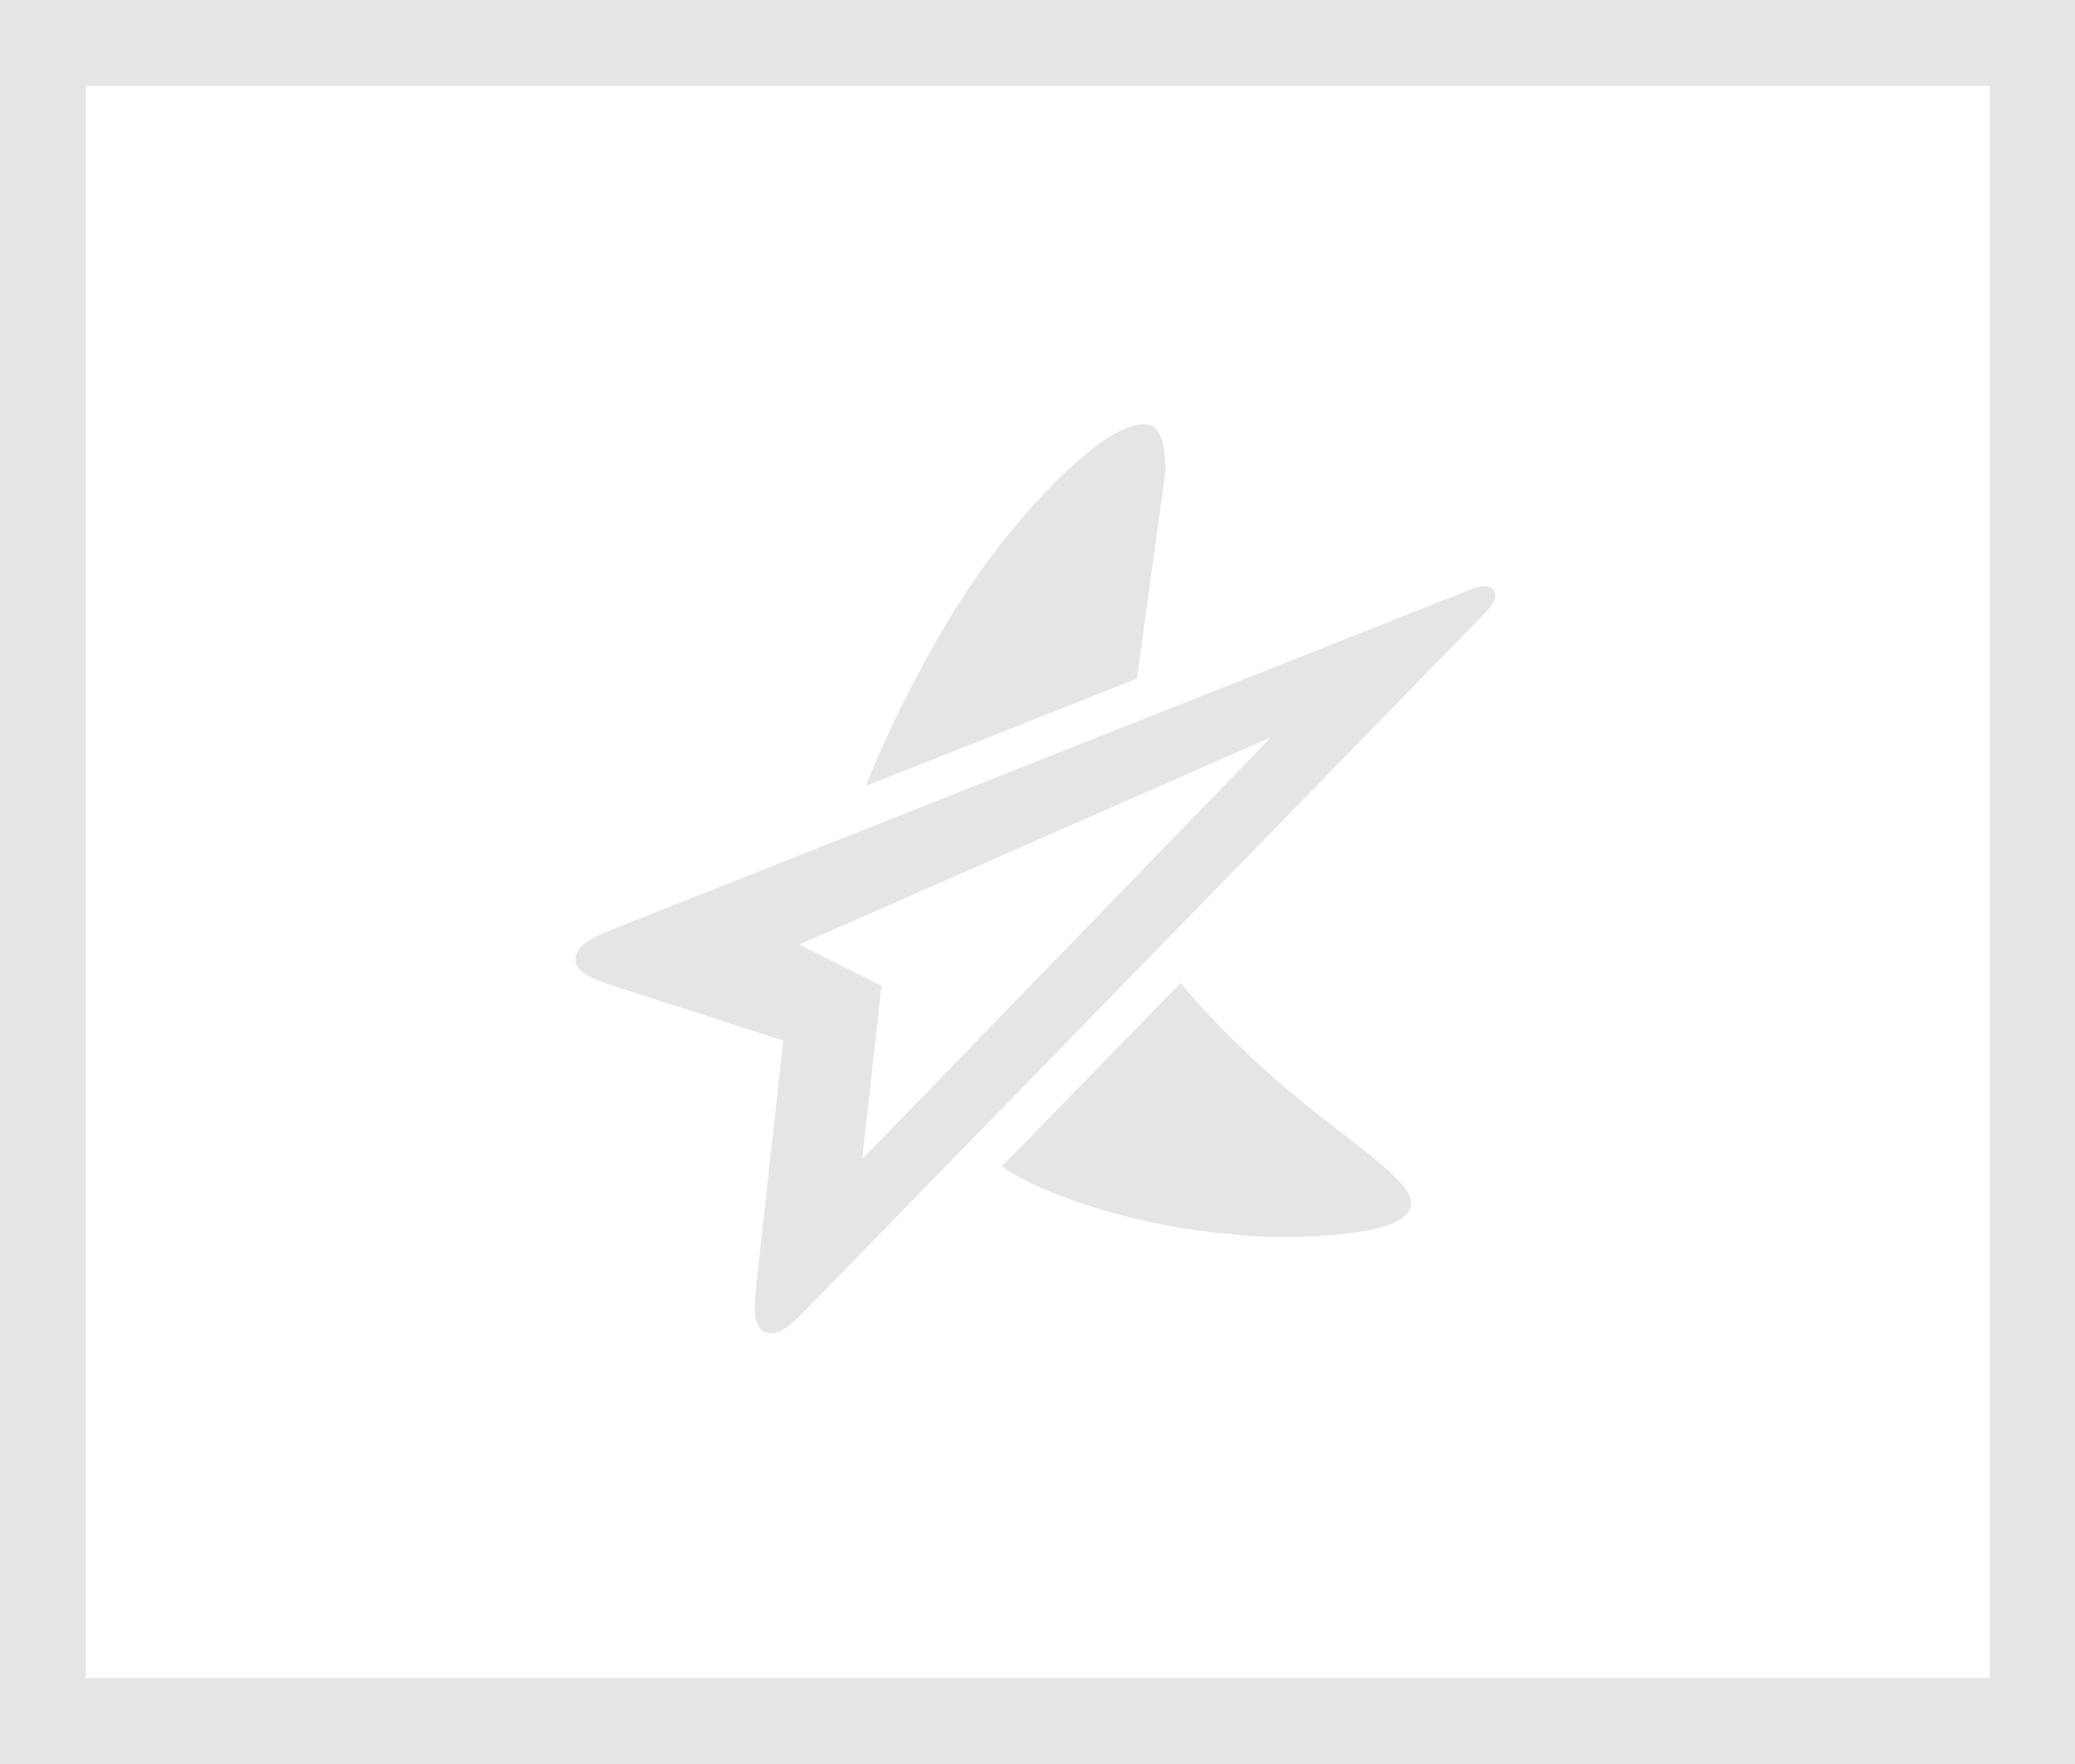 <?xml version="1.0" encoding="UTF-8"?><svg id="_レイヤー_1" xmlns="http://www.w3.org/2000/svg" viewBox="0 0 100 85"><defs><style>.cls-1{fill:#e5e5e5;}</style></defs><path class="cls-1" d="M95.9,4.14V80.86H4.14V4.14H95.9m4.14-4.14H0V85H100.04V0h0Z"/><path class="cls-1" d="M71.67,29.43c.8-.83,.29-1.46-.71-1.06L29.55,44.77c-1.35,.53-1.77,.89-1.81,1.44-.05,.53,.52,.87,1.9,1.32l8.11,2.61-1.32,11.94c-.16,1.49,.04,1.74,.26,2,.07,.09,.24,.14,.34,.15,.29,.03,.65,.09,1.74-1.05L71.67,29.43Zm-30.12,26.42l.93-8.35-3.97-1.98,22.75-10-19.71,20.34Z"/><path class="cls-1" d="M55.19,20.44c.78,.07,.97,1.01,.98,2.25l-1.38,10.01-13.06,5.17s1.31-3.49,3.93-7.91c2.85-4.81,7.56-9.69,9.52-9.51Z"/><path class="cls-1" d="M56.89,47.37l-8.6,8.83c1.7,1.25,6.23,2.84,10.68,3.23,.25,.02,.49,.06,.73,.08,2.84,.25,5.56-.03,6.74-.34,2.05-.55,1.72-1.44,1.07-2.16-1.21-1.32-3.15-2.53-5.67-4.68-2.99-2.55-4.94-4.96-4.94-4.96Z"/></svg>